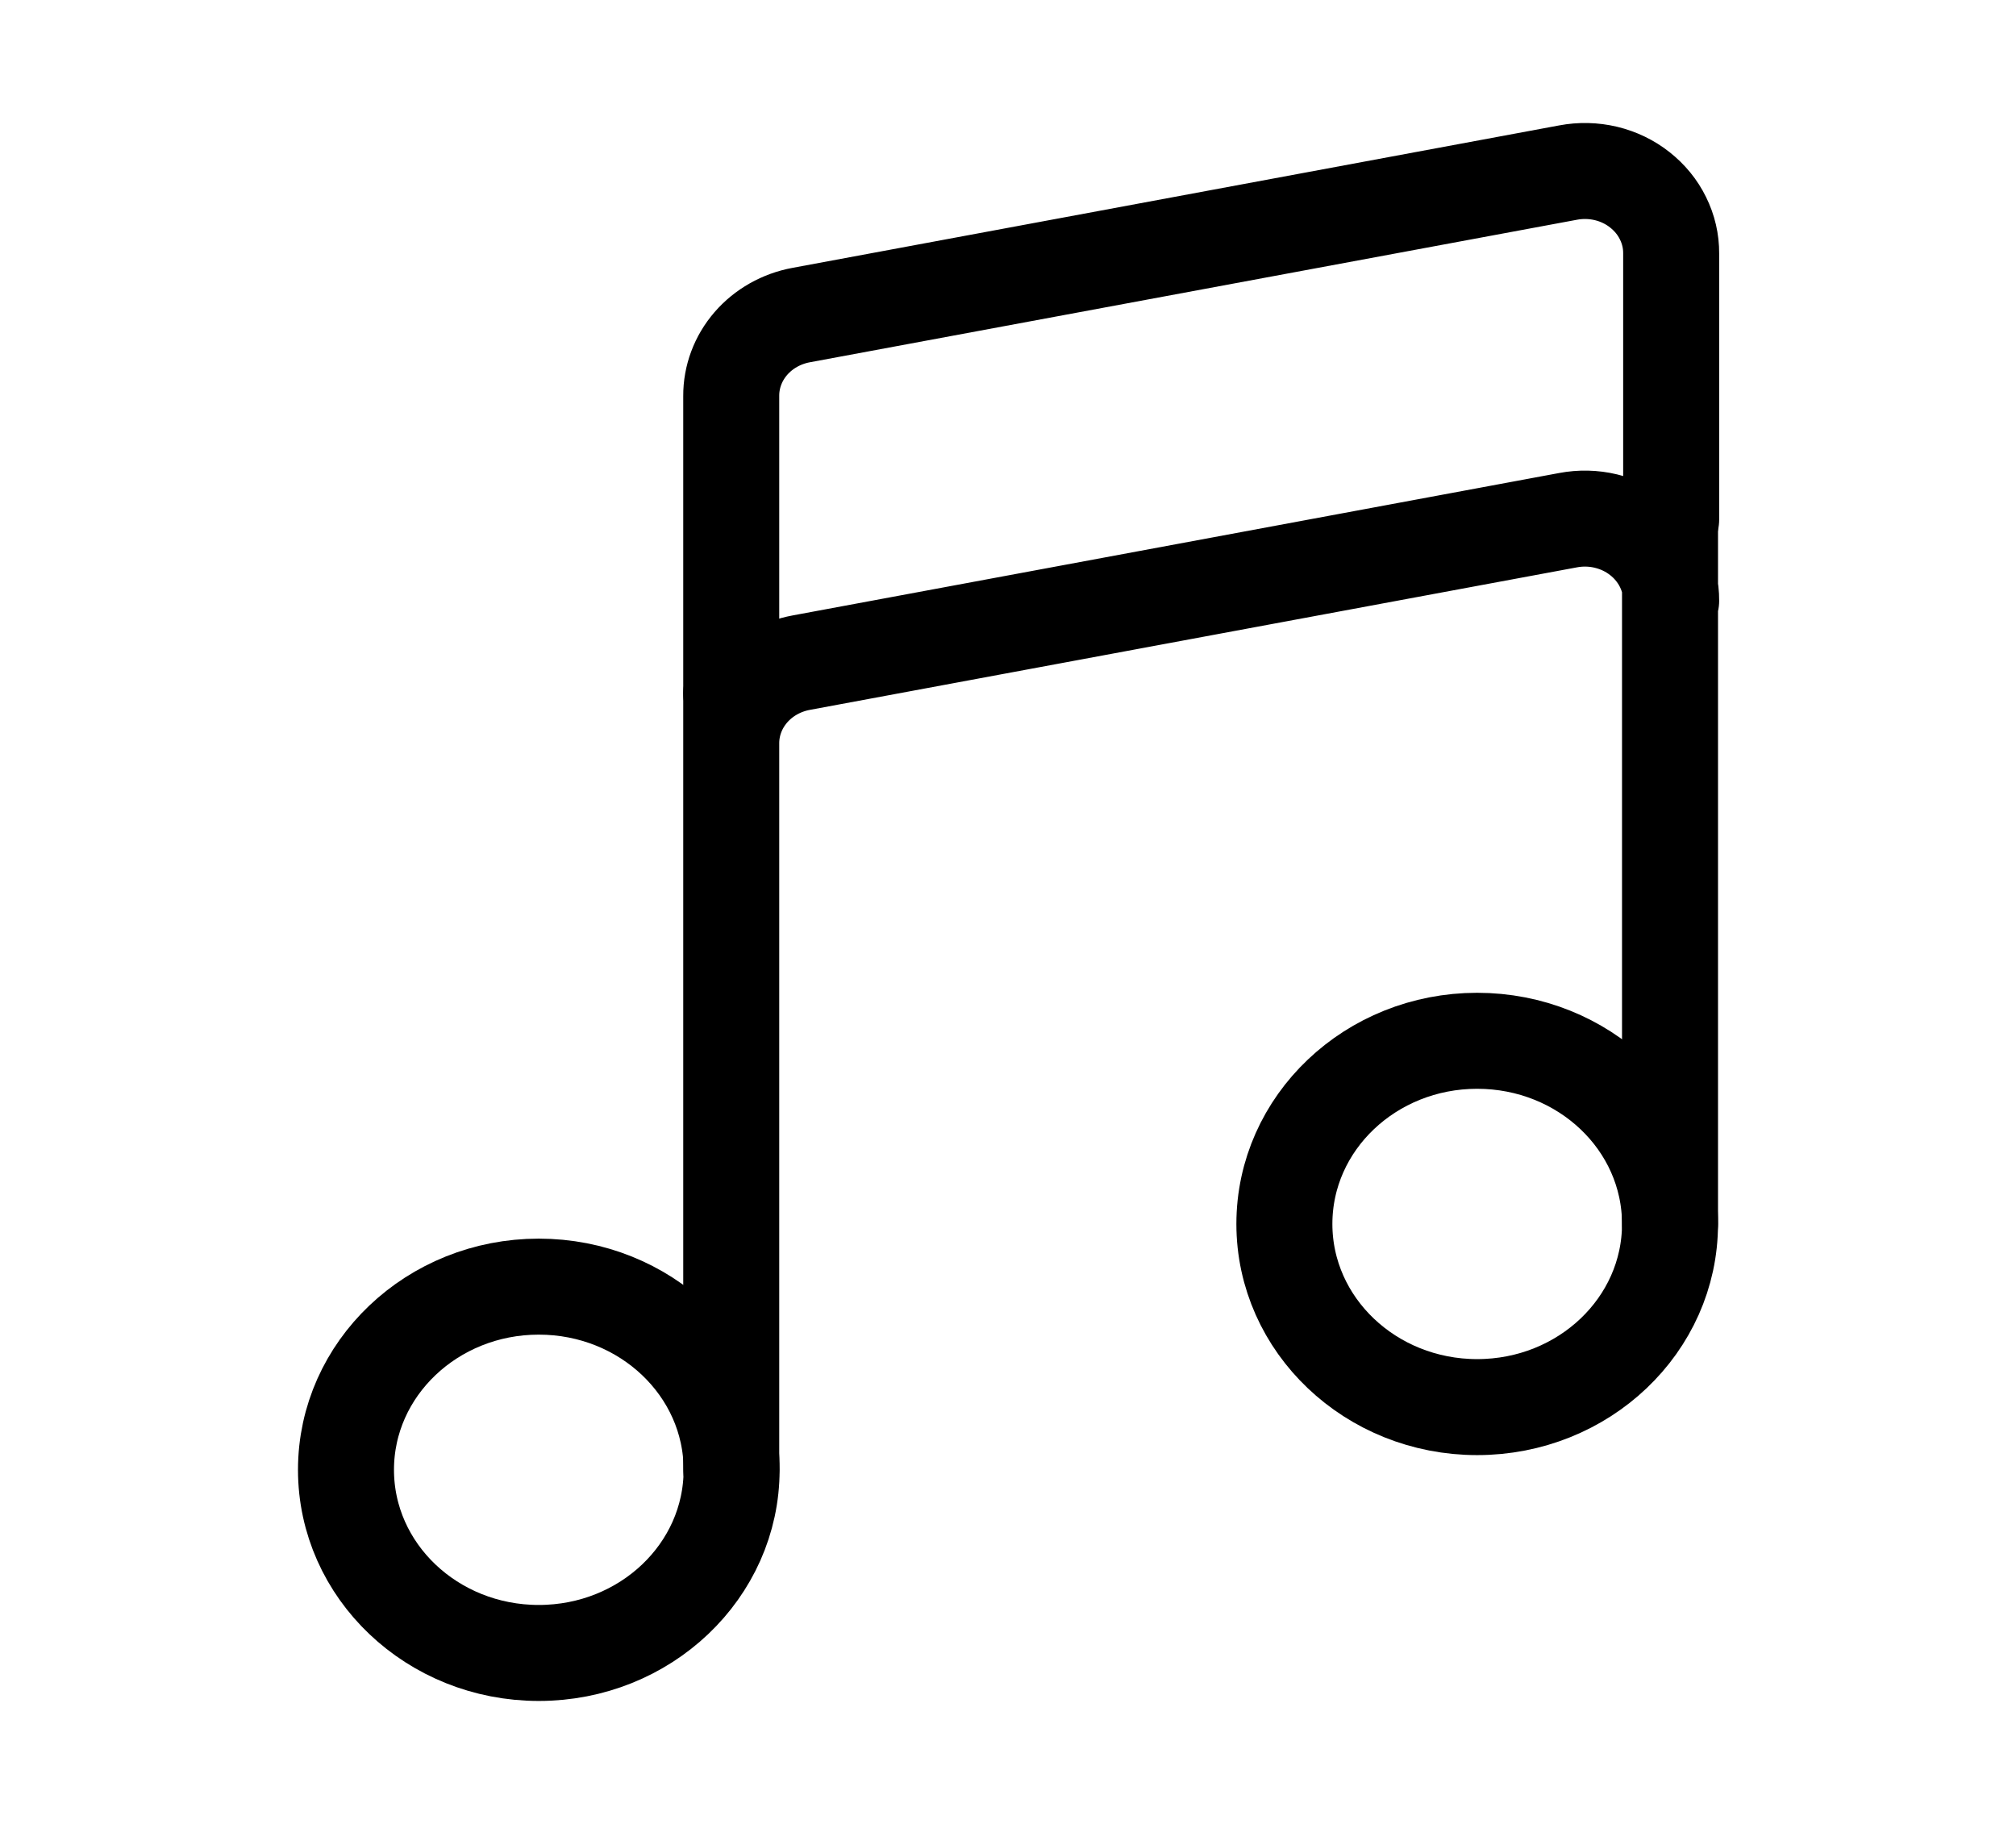 <svg width="21" height="19" viewBox="0 0 21 19" fill="none" xmlns="http://www.w3.org/2000/svg">
<g clip-path="url(#clip0_290_261)">
<path d="M7.617 7.224V4.125C7.616 3.926 7.688 3.733 7.821 3.579C7.954 3.425 8.14 3.32 8.346 3.282L16.333 1.798C16.464 1.773 16.599 1.776 16.729 1.807C16.858 1.838 16.979 1.896 17.081 1.977C17.184 2.058 17.267 2.159 17.323 2.274C17.38 2.389 17.409 2.514 17.408 2.641V5.412" stroke="black" stroke-linecap="round" stroke-linejoin="round"/>
<path d="M7.617 7.746C7.616 7.547 7.688 7.354 7.821 7.2C7.954 7.046 8.14 6.941 8.346 6.903L16.333 5.419C16.464 5.394 16.599 5.397 16.728 5.428C16.857 5.459 16.977 5.516 17.08 5.597C17.183 5.677 17.265 5.778 17.322 5.892C17.379 6.007 17.409 6.131 17.408 6.258M17.396 5.403V12.749M7.617 7.224V15.31" stroke="black" stroke-linecap="round" stroke-linejoin="round"/>
<path d="M5.612 17.219C6.722 17.219 7.621 16.365 7.621 15.311C7.621 14.258 6.722 13.403 5.612 13.403C4.503 13.403 3.604 14.258 3.604 15.311C3.604 16.365 4.503 17.219 5.612 17.219Z" stroke="black" stroke-linecap="round" stroke-linejoin="round"/>
<path d="M15.387 14.658C16.497 14.658 17.396 13.803 17.396 12.75C17.396 11.696 16.497 10.842 15.387 10.842C14.278 10.842 13.379 11.696 13.379 12.75C13.379 13.803 14.278 14.658 15.387 14.658Z" stroke="black" stroke-linecap="round" stroke-linejoin="round"/>
</g>
<defs>
<clipPath id="clip0_290_261">
<rect width="20" height="19" fill="white" transform="translate(0.5)"/>
</clipPath>
</defs>
</svg>
